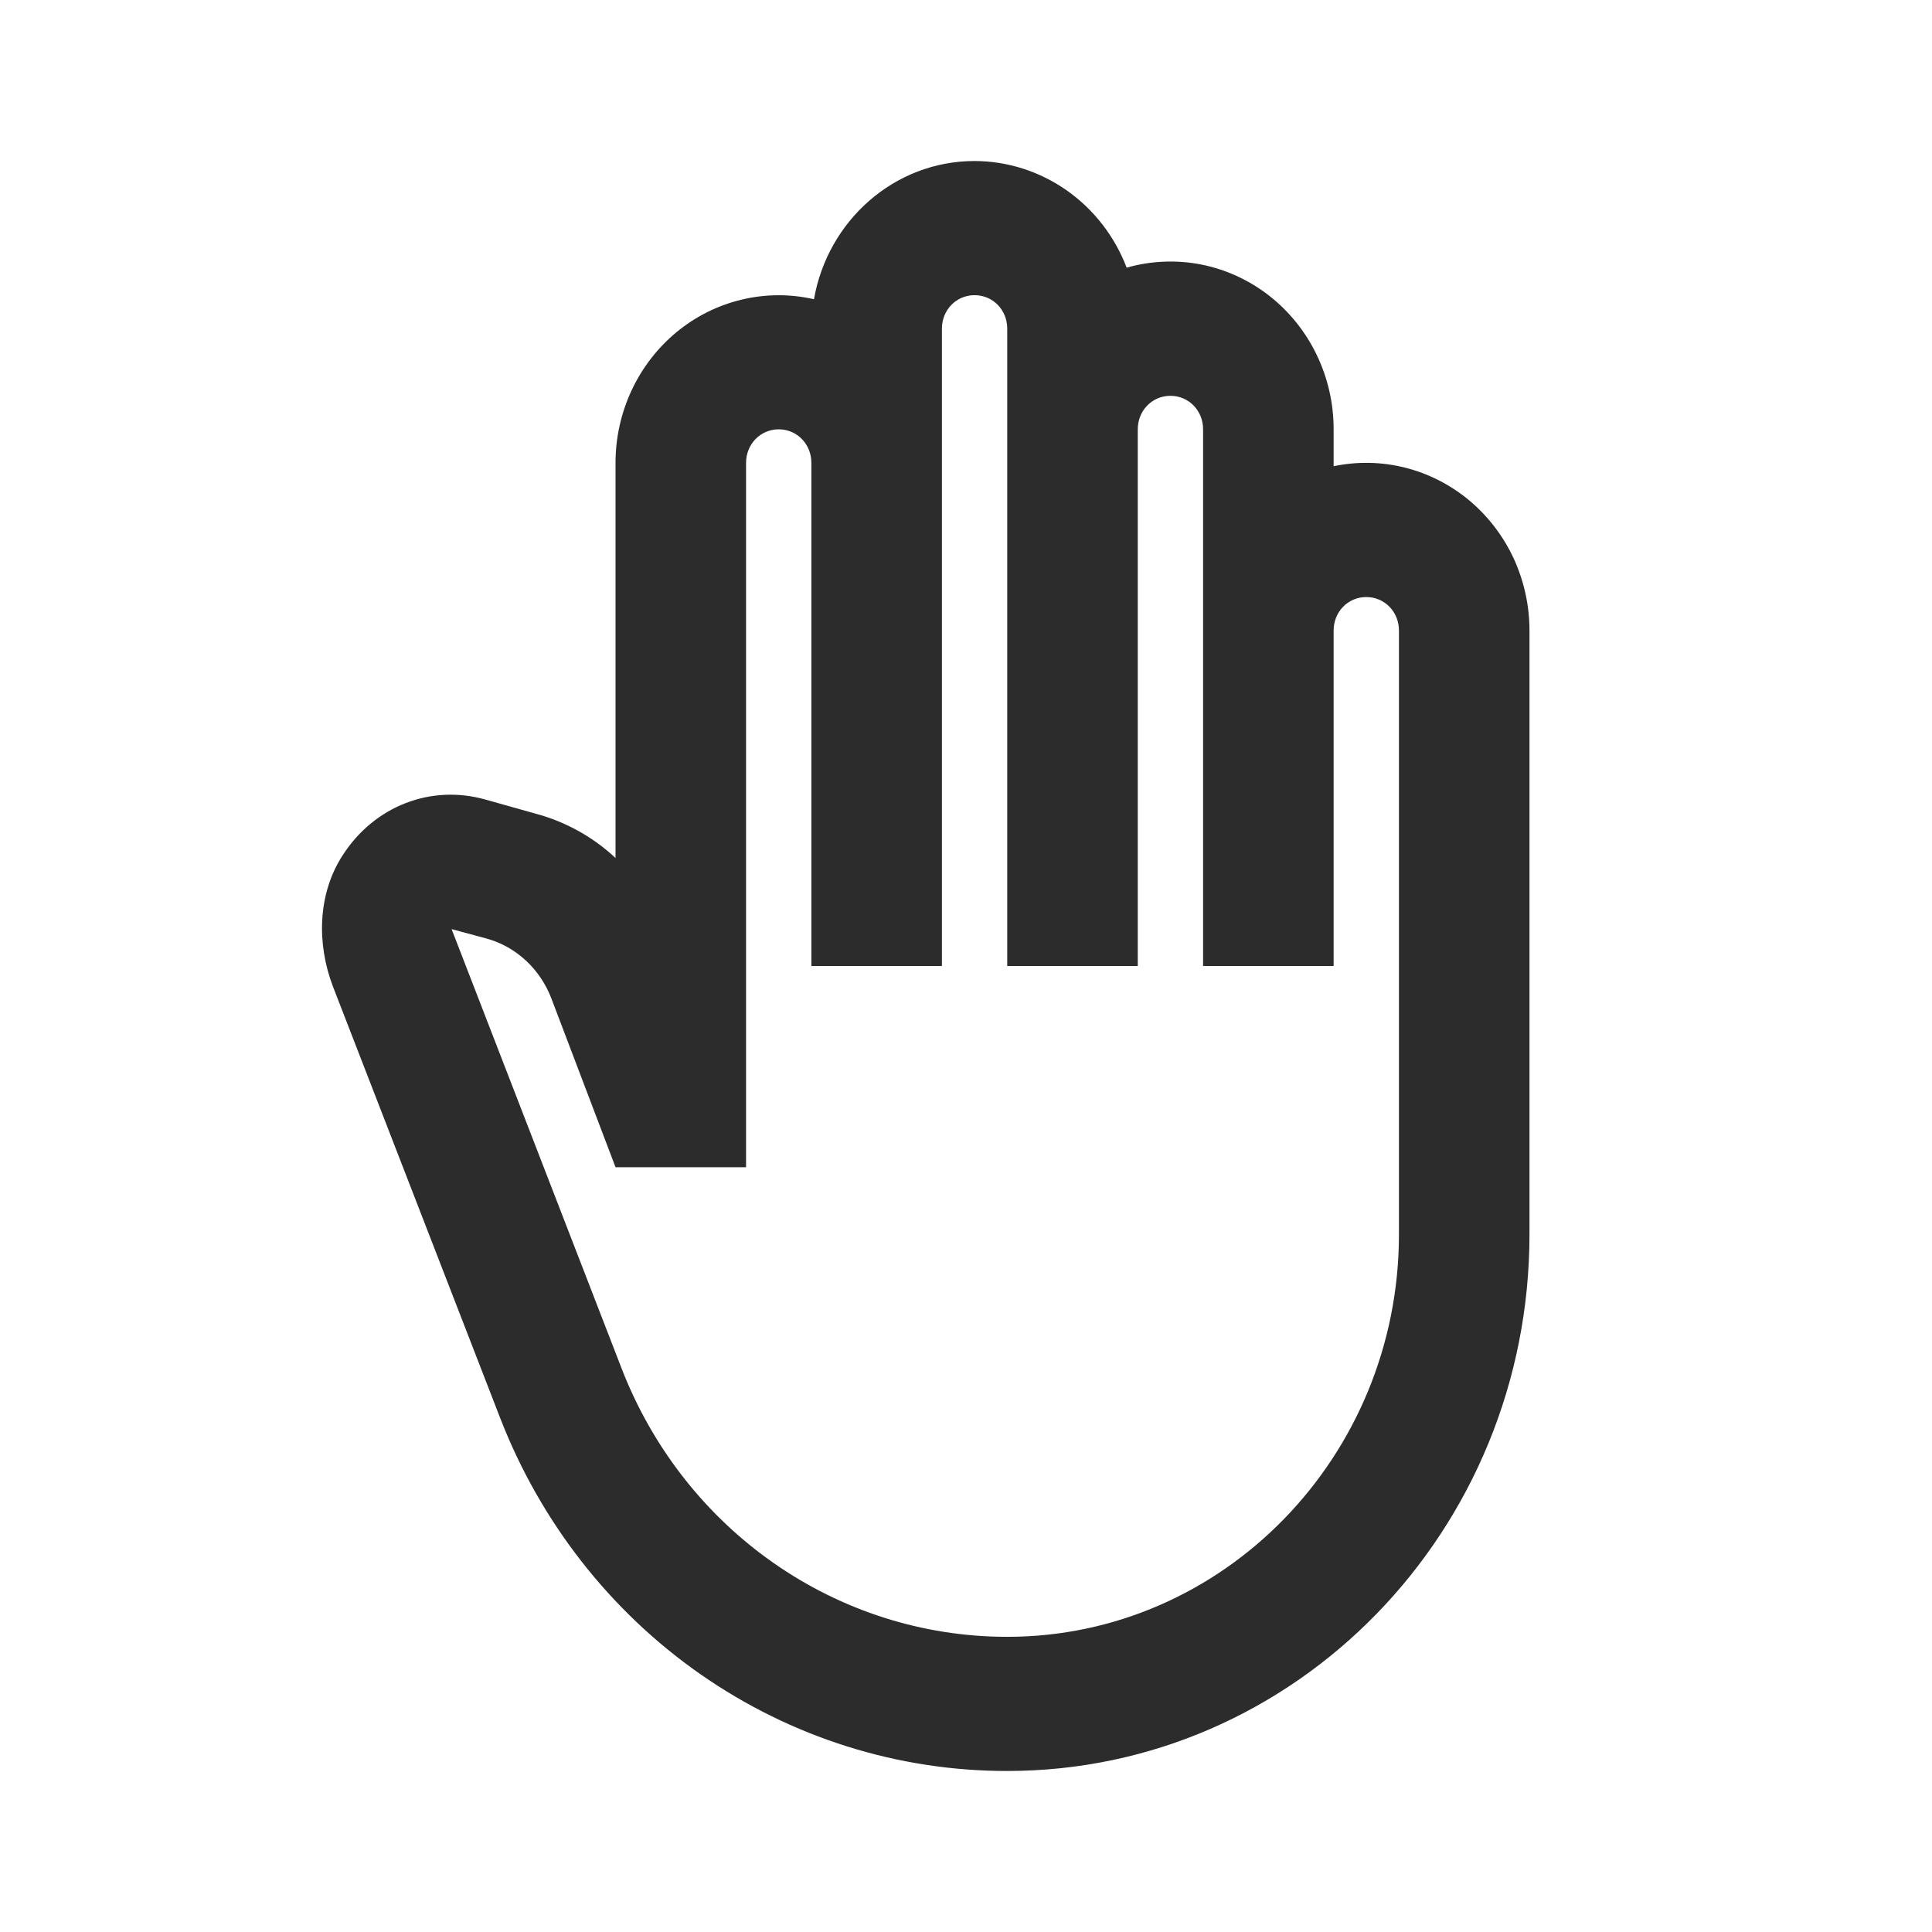 <svg xmlns="http://www.w3.org/2000/svg" fill="none" viewBox="0 0 32 32" height="32" width="32">
<path fill="#2C2C2C" d="M25.333 10.444C25.333 10.033 25.244 9.626 25.073 9.253C24.901 8.881 24.65 8.553 24.34 8.292C24.029 8.032 23.666 7.845 23.277 7.747C22.888 7.648 22.482 7.64 22.089 7.722V7.111C22.09 6.683 21.993 6.26 21.808 5.876C21.623 5.492 21.354 5.158 21.022 4.898C20.69 4.639 20.304 4.462 19.895 4.381C19.485 4.301 19.063 4.319 18.661 4.433C18.462 3.913 18.116 3.467 17.666 3.152C17.217 2.837 16.686 2.668 16.142 2.667C14.812 2.667 13.709 3.656 13.482 4.956C13.087 4.866 12.677 4.868 12.283 4.963C11.889 5.057 11.521 5.241 11.206 5.501C10.89 5.762 10.636 6.091 10.461 6.466C10.286 6.841 10.195 7.251 10.195 7.667V14.211C9.827 13.867 9.373 13.611 8.875 13.478L8.043 13.244C7.145 12.989 6.204 13.344 5.675 14.167C5.264 14.8 5.242 15.622 5.512 16.333L8.281 23.478C8.949 25.206 10.107 26.689 11.605 27.733C13.104 28.777 14.872 29.335 16.683 29.333C21.462 29.333 25.333 25.356 25.333 20.444V10.444ZM23.171 20.444C23.171 24.122 20.262 27.111 16.683 27.111C13.86 27.111 11.33 25.344 10.292 22.656L7.48 15.389L8.054 15.544C8.551 15.678 8.951 16.056 9.135 16.544L10.195 19.333H12.357V7.667C12.357 7.356 12.595 7.111 12.898 7.111C13.201 7.111 13.439 7.356 13.439 7.667V16H15.601V5.444C15.601 5.133 15.839 4.889 16.142 4.889C16.445 4.889 16.683 5.133 16.683 5.444V16H18.845V7.111C18.845 6.8 19.083 6.556 19.386 6.556C19.689 6.556 19.927 6.8 19.927 7.111V16H22.089V10.444C22.089 10.133 22.327 9.889 22.63 9.889C22.933 9.889 23.171 10.133 23.171 10.444V20.444Z"></path>
</svg>
